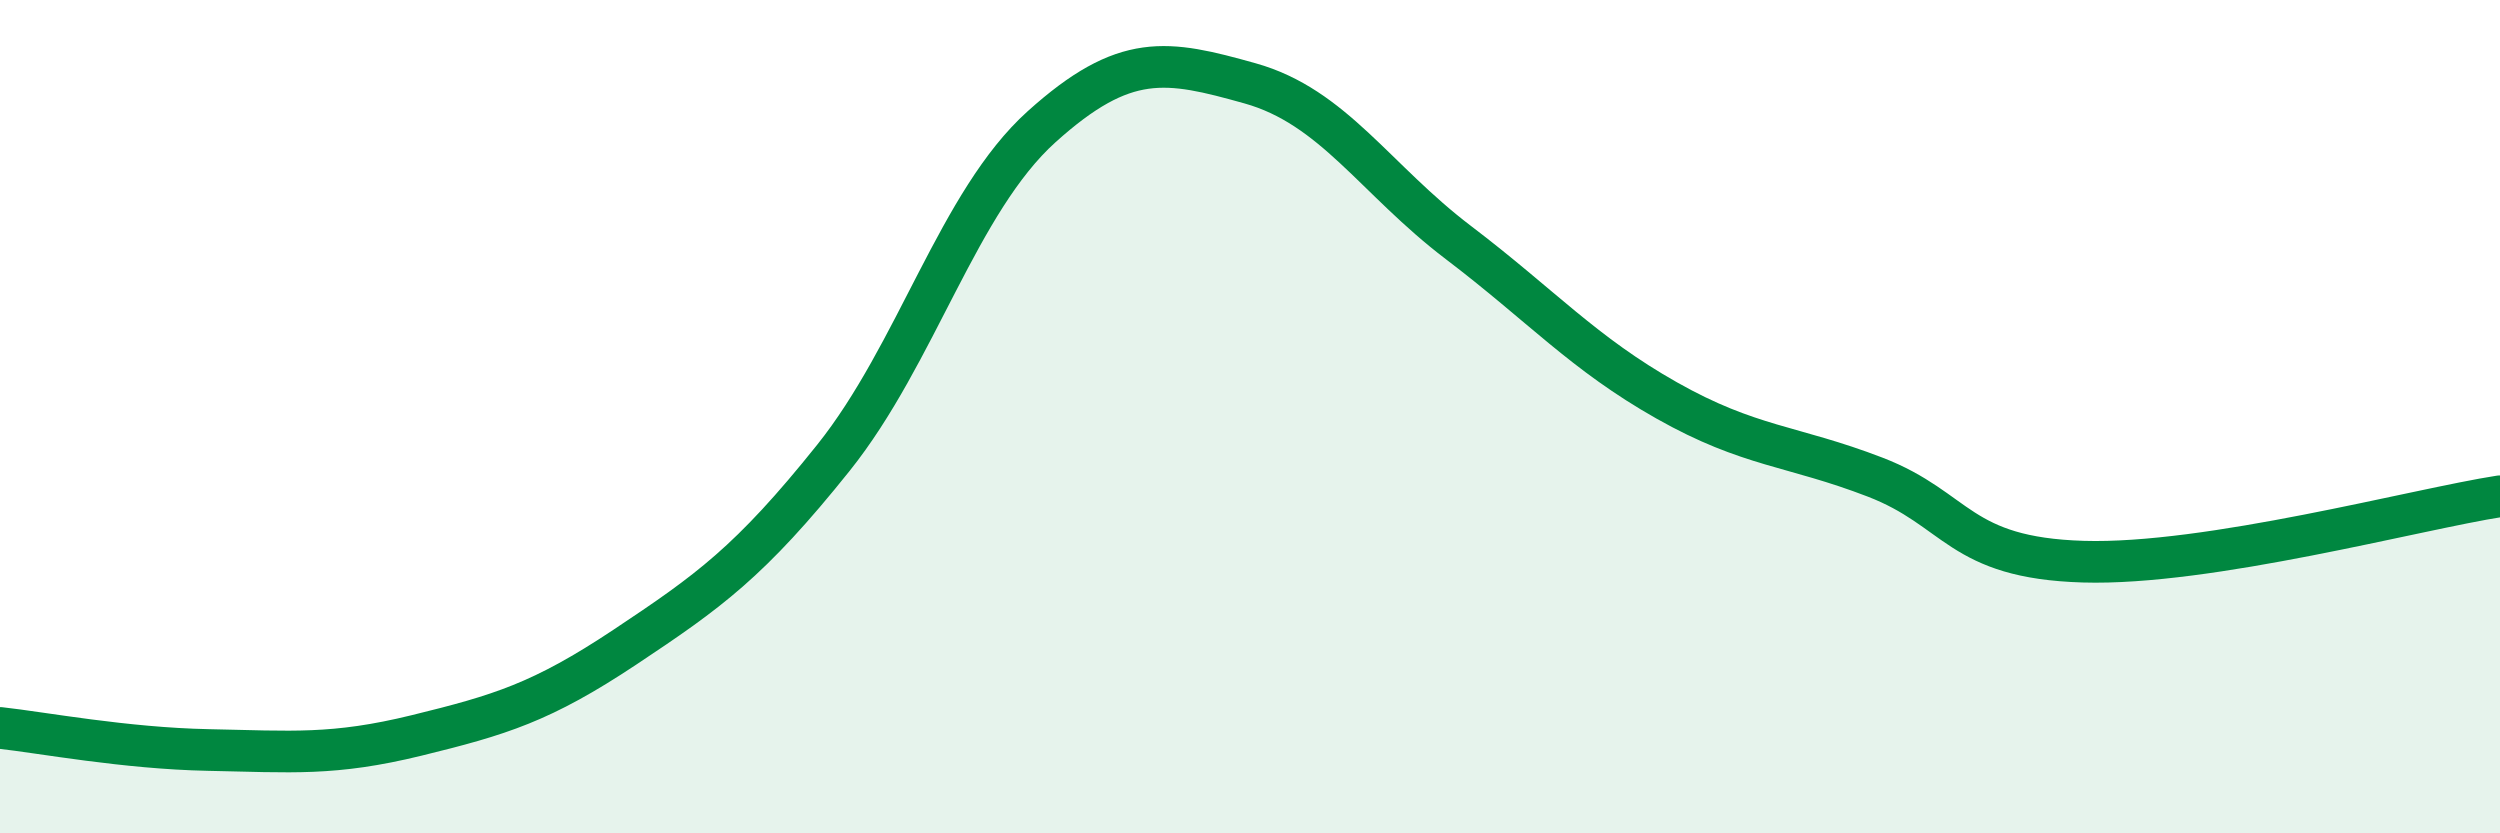 
    <svg width="60" height="20" viewBox="0 0 60 20" xmlns="http://www.w3.org/2000/svg">
      <path
        d="M 0,17.47 C 1,17.58 3,17.96 5,18 C 7,18.04 8,18.14 10,17.65 C 12,17.16 13,16.86 15,15.53 C 17,14.2 18,13.49 20,10.99 C 22,8.49 23,4.84 25,3.04 C 27,1.24 28,1.44 30,2 C 32,2.56 33,4.3 35,5.82 C 37,7.34 38,8.48 40,9.61 C 42,10.74 43,10.68 45,11.45 C 47,12.22 47,13.39 50,13.48 C 53,13.57 58,12.22 60,11.91L60 20L0 20Z"
        fill="#008740"
        opacity="0.1"
        stroke-linecap="round"
        stroke-linejoin="round"
      />
      <path
        d="M 0,17.47 C 1,17.58 3,17.96 5,18 C 7,18.04 8,18.14 10,17.65 C 12,17.16 13,16.86 15,15.53 C 17,14.2 18,13.49 20,10.99 C 22,8.49 23,4.84 25,3.04 C 27,1.24 28,1.44 30,2 C 32,2.56 33,4.3 35,5.82 C 37,7.34 38,8.48 40,9.61 C 42,10.74 43,10.68 45,11.45 C 47,12.22 47,13.39 50,13.48 C 53,13.57 58,12.22 60,11.91"
        stroke="#008740"
        stroke-width="1"
        fill="none"
        stroke-linecap="round"
        stroke-linejoin="round"
      />
    </svg>
  